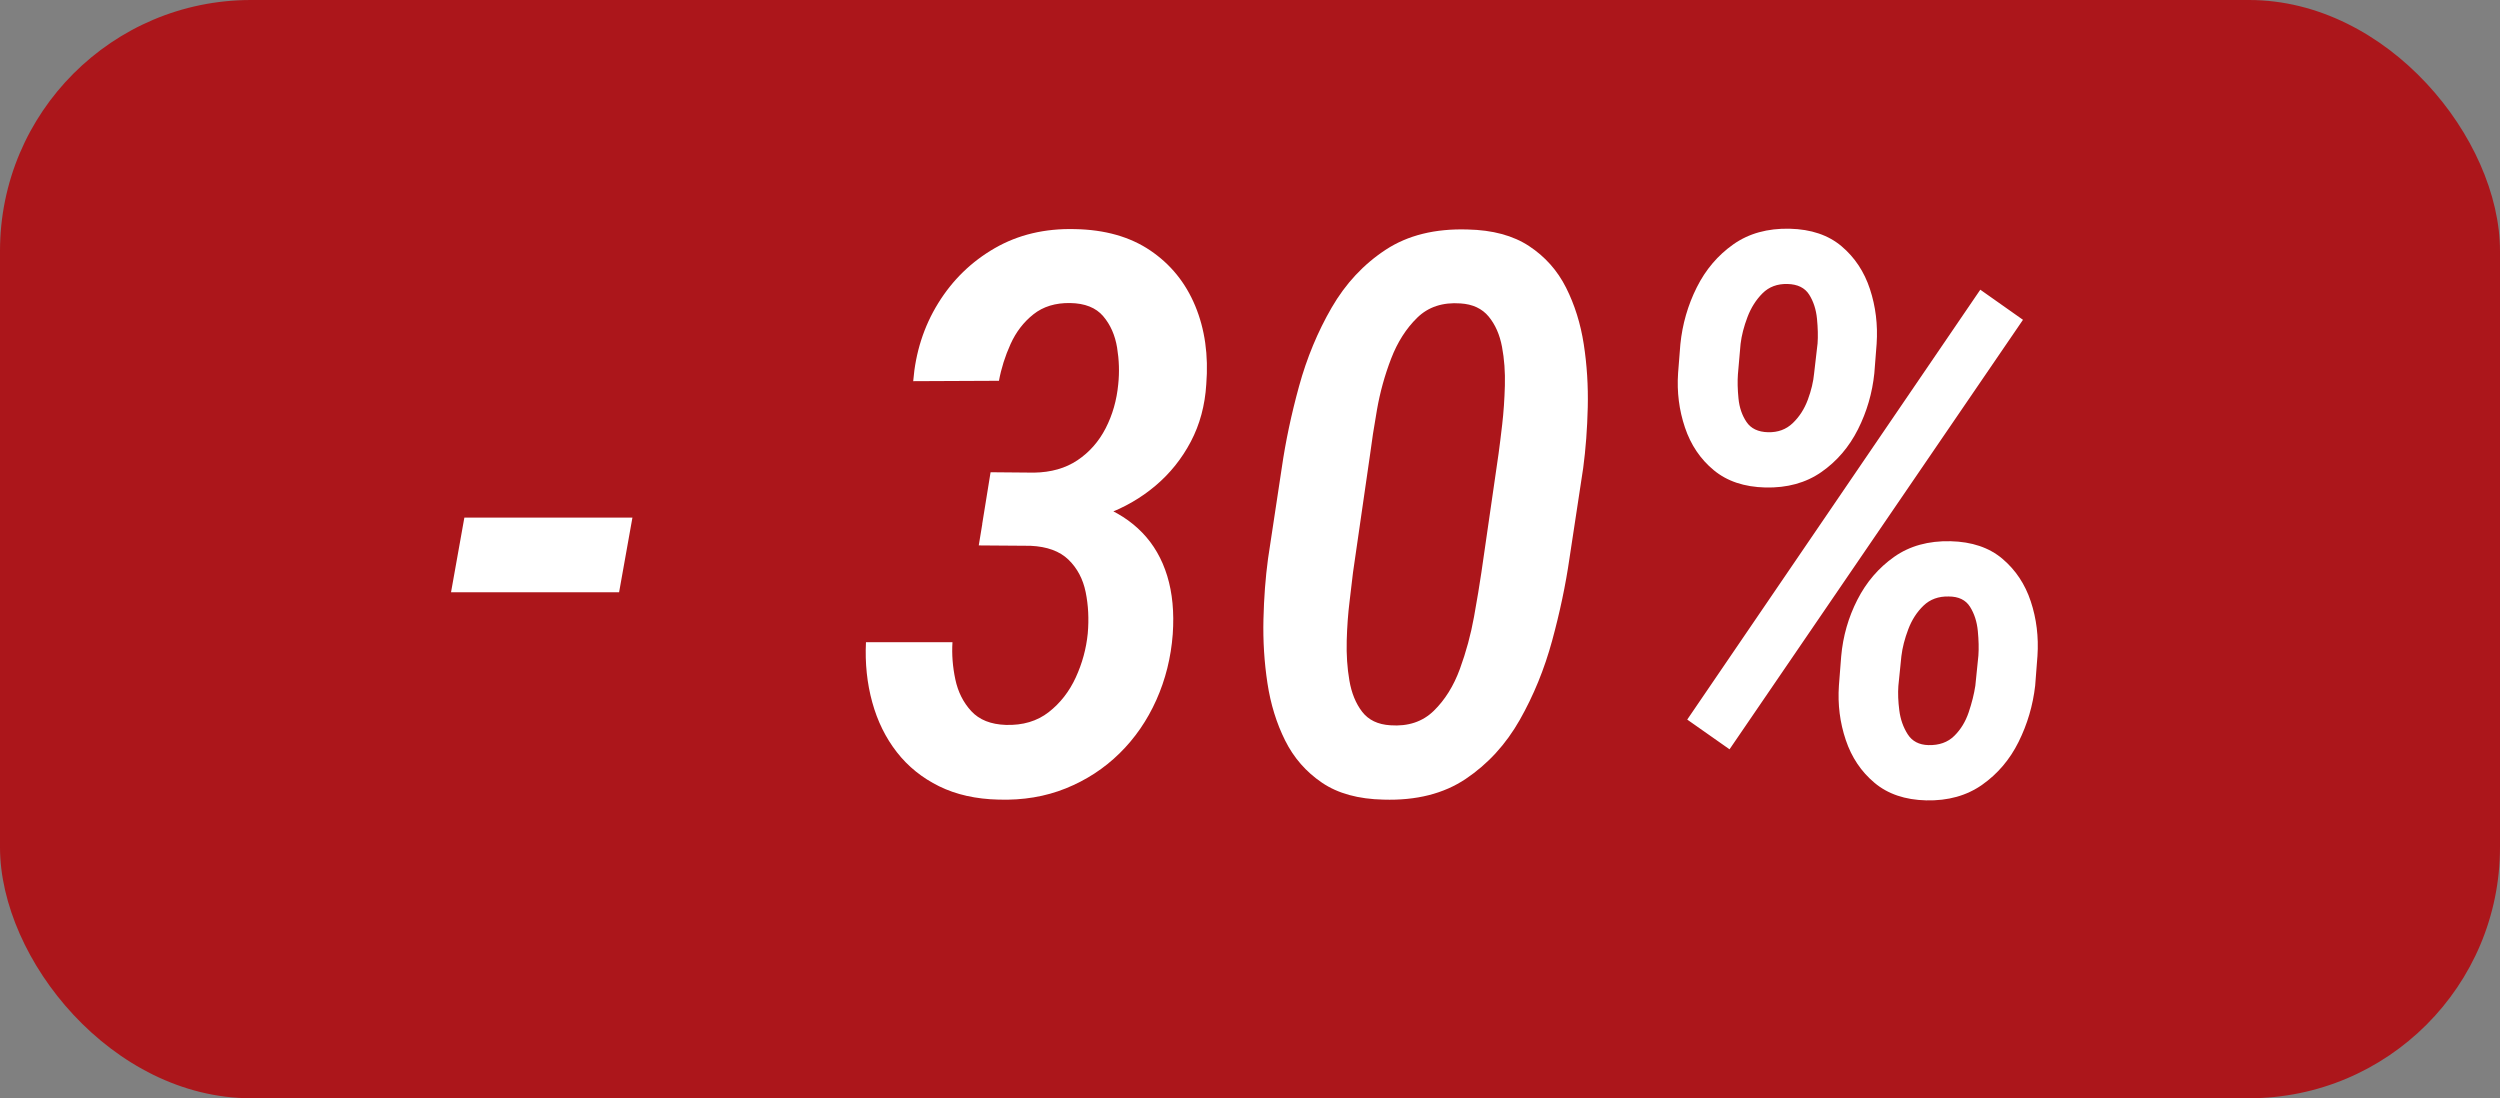 <?xml version="1.0" encoding="UTF-8"?>
<svg id="_Слой_2" data-name="Слой 2" xmlns="http://www.w3.org/2000/svg" width="799" height="351" viewBox="0 0 799 351">
  <rect x="0" y="0" width="799" height="351" fill="#808080" stroke="none"/>
  <defs>
    <style>
      .cls-1 {
        fill: #ac161b;
      }

      .cls-1, .cls-2 {
        stroke-width: 0px;
      }

      .cls-2 {
        fill: #fff;
      }
    </style>
  </defs>
  <g id="_Слой_2-2" data-name=" Слой 2">
    <g id="_Слой_2-2" data-name=" Слой 2-2">
      <rect class="cls-1" width="799" height="351" rx="80.23" ry="80.23"/>
      <g>
        <path class="cls-2" d="M202.125,165.424l-4.263,23.873h-53.713l4.263-23.873h53.714Z"/>
        <path class="cls-2" d="M312.812,174.315l2.68-16.321,17.783.122c6.821.244,12.911,1.382,18.27,3.41,5.359,2.031,9.866,4.933,13.52,8.709,3.654,3.776,6.312,8.386,7.978,13.824,1.664,5.441,2.253,11.652,1.766,18.636-.569,7.472-2.314,14.475-5.237,21.01-2.923,6.537-6.842,12.223-11.753,17.053-4.914,4.832-10.639,8.567-17.174,11.205-6.538,2.638-13.703,3.837-21.498,3.593-7.228-.163-13.562-1.583-19-4.263-5.441-2.68-9.948-6.312-13.52-10.901-3.574-4.586-6.193-9.905-7.856-15.955-1.665-6.049-2.335-12.443-2.01-19.184h27.648c-.244,3.897.061,7.855.914,11.875s2.558,7.411,5.116,10.171c2.558,2.761,6.231,4.223,11.023,4.385,5.439.163,10.006-1.197,13.703-4.08,3.694-2.882,6.577-6.578,8.647-11.084,2.071-4.507,3.35-9.196,3.837-14.068.405-4.628.183-9.032-.67-13.215-.853-4.182-2.68-7.632-5.481-10.354-2.802-2.719-6.842-4.202-12.119-4.445l-16.565-.122ZM316.588,150.93l13.885.122c5.439-.08,10.067-1.401,13.885-3.958,3.815-2.558,6.821-5.968,9.013-10.231,2.192-4.263,3.532-8.953,4.019-14.068.406-3.816.284-7.713-.365-11.693-.651-3.978-2.131-7.327-4.446-10.049-2.314-2.719-5.827-4.12-10.536-4.202-4.71-.08-8.628,1.117-11.753,3.593-3.127,2.478-5.563,5.645-7.308,9.5-1.747,3.857-2.984,7.776-3.715,11.754l-27.405.122c.731-9.175,3.39-17.479,7.978-24.908,4.586-7.43,10.616-13.295,18.087-17.6,7.47-4.303,15.996-6.333,25.578-6.09,9.58.164,17.619,2.436,24.116,6.821,6.495,4.385,11.286,10.292,14.373,17.722,3.085,7.43,4.263,15.773,3.532,25.03-.408,6.741-2.052,12.85-4.933,18.331-2.883,5.481-6.659,10.191-11.328,14.129-4.67,3.939-9.947,6.984-15.834,9.135-5.888,2.153-12.119,3.228-18.696,3.228l-20.828-.122,2.68-16.564Z"/>
        <path class="cls-2" d="M505.987,149.59l-4.385,28.867c-1.219,8.446-3.066,17.216-5.542,26.309-2.479,9.095-5.929,17.539-10.354,25.334-4.427,7.796-10.17,14.068-17.234,18.818s-15.834,6.962-26.309,6.638c-8.039-.163-14.598-1.97-19.671-5.42-5.075-3.45-8.994-7.936-11.754-13.459-2.762-5.521-4.649-11.632-5.663-18.33-1.017-6.699-1.443-13.499-1.279-20.402.162-6.9.649-13.355,1.462-19.366l4.385-28.988c1.218-8.444,3.063-17.174,5.542-26.187,2.476-9.013,5.947-17.375,10.413-25.091,4.465-7.713,10.231-13.885,17.296-18.514s15.792-6.779,26.188-6.456c7.956.164,14.494,1.93,19.609,5.298,5.115,3.371,9.053,7.795,11.814,13.276,2.76,5.481,4.647,11.51,5.664,18.087,1.014,6.577,1.44,13.297,1.278,20.158-.163,6.863-.65,13.337-1.461,19.427ZM473.467,182.841l5.48-37.88c.323-2.354.71-5.46,1.157-9.318.445-3.855.73-7.978.853-12.363s-.183-8.526-.913-12.423c-.731-3.897-2.152-7.125-4.264-9.683-2.112-2.558-5.115-3.958-9.013-4.202-5.685-.405-10.292,1.117-13.824,4.567-3.532,3.452-6.314,7.816-8.344,13.094-2.03,5.279-3.532,10.699-4.507,16.26-.974,5.562-1.705,10.292-2.192,14.189l-5.48,37.879c-.244,2.274-.609,5.359-1.097,9.257-.487,3.898-.791,8.081-.913,12.546-.122,4.467.162,8.709.853,12.728.688,4.02,2.05,7.351,4.08,9.988,2.029,2.64,5.034,4.08,9.014,4.323,5.683.407,10.311-1.136,13.885-4.628,3.572-3.49,6.353-7.957,8.344-13.398,1.988-5.438,3.49-10.98,4.506-16.625,1.015-5.643,1.807-10.414,2.376-14.312Z"/>
        <path class="cls-2" d="M536.315,119.262l.73-9.257c.649-6.414,2.395-12.464,5.237-18.148,2.842-5.683,6.739-10.271,11.693-13.763,4.952-3.49,10.962-5.156,18.026-4.994,6.82.164,12.342,2.03,16.564,5.603,4.222,3.574,7.247,8.142,9.074,13.703,1.827,5.562,2.537,11.388,2.132,17.478l-.731,9.379c-.65,6.333-2.396,12.323-5.237,17.965-2.843,5.645-6.74,10.191-11.692,13.642-4.954,3.452-10.922,5.097-17.904,4.933-6.741-.162-12.241-2.009-16.504-5.542-4.264-3.532-7.329-8.079-9.196-13.642-1.869-5.561-2.6-11.347-2.192-17.356ZM646.544,102.21l-93.785,137.269-13.521-9.5,93.664-137.391,13.642,9.622ZM556.291,109.883l-.854,9.744c-.163,2.274-.103,4.853.184,7.734.283,2.883,1.136,5.38,2.558,7.491,1.42,2.112,3.715,3.208,6.882,3.289,3.166.082,5.804-.893,7.917-2.923,2.11-2.029,3.715-4.525,4.811-7.491,1.097-2.963,1.767-5.786,2.01-8.465l1.097-9.5c.161-2.272.101-4.891-.183-7.856-.286-2.963-1.117-5.542-2.497-7.734-1.382-2.192-3.696-3.329-6.943-3.411-3.248-.08-5.907.914-7.978,2.984-2.07,2.07-3.675,4.609-4.811,7.612-1.139,3.005-1.869,5.846-2.192,8.526ZM587.715,219.137l.73-9.378c.567-6.414,2.294-12.443,5.177-18.088,2.882-5.643,6.8-10.21,11.754-13.702,4.952-3.49,10.962-5.156,18.026-4.994,6.82.164,12.342,2.031,16.564,5.603,4.222,3.574,7.247,8.121,9.074,13.642,1.827,5.523,2.537,11.328,2.132,17.418l-.731,9.5c-.73,6.334-2.496,12.323-5.298,17.966-2.802,5.645-6.68,10.212-11.632,13.702-4.954,3.49-10.922,5.156-17.904,4.994-6.741-.164-12.241-2.03-16.504-5.603-4.264-3.572-7.329-8.14-9.196-13.703-1.869-5.561-2.6-11.346-2.192-17.356ZM607.69,209.637l-.975,9.622c-.164,2.356-.061,4.954.305,7.795.365,2.844,1.258,5.381,2.68,7.612,1.419,2.234,3.633,3.392,6.638,3.472,3.41.082,6.151-.893,8.222-2.923,2.07-2.029,3.612-4.547,4.628-7.552,1.015-3.003,1.725-5.847,2.132-8.526l.975-9.622c.161-2.272.101-4.891-.183-7.856-.286-2.963-1.117-5.541-2.497-7.733-1.382-2.192-3.654-3.289-6.821-3.289-3.248-.08-5.928.895-8.038,2.923-2.113,2.031-3.736,4.549-4.872,7.552-1.139,3.005-1.869,5.847-2.192,8.526Z"/>
      </g>
    </g>
  </g>
</svg>